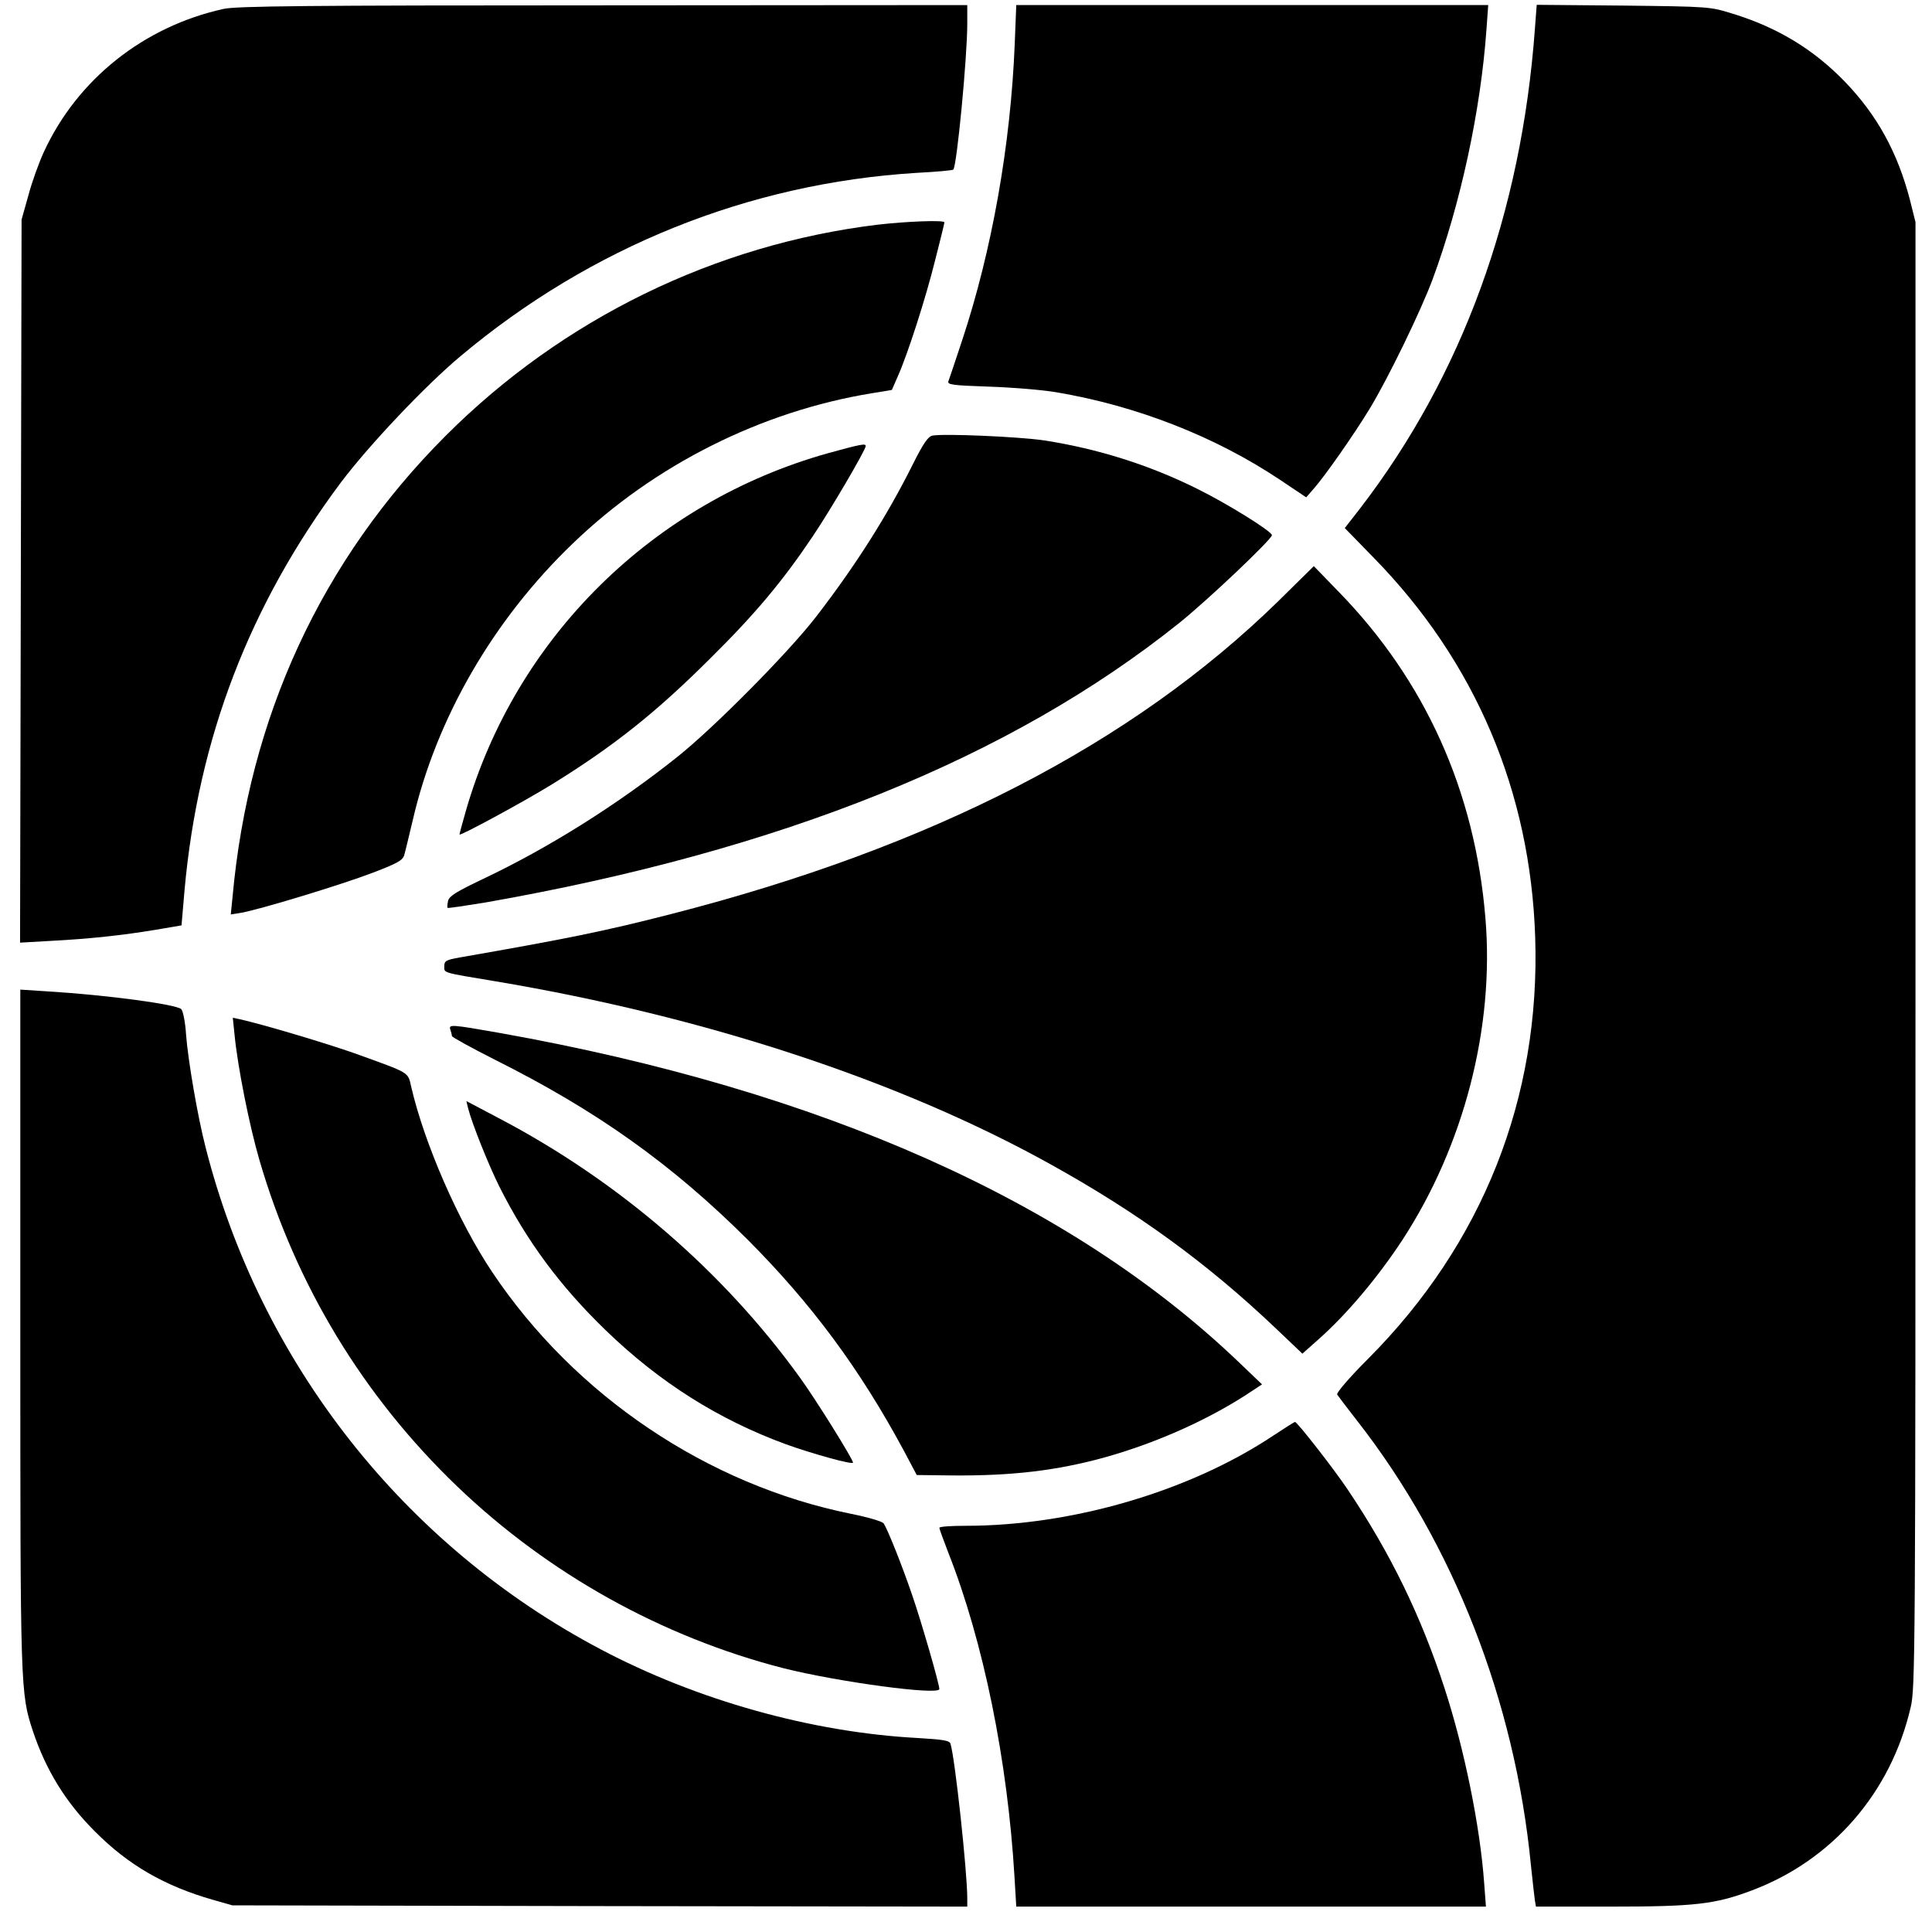 <?xml version="1.0" standalone="no"?>
<!DOCTYPE svg PUBLIC "-//W3C//DTD SVG 20010904//EN"
 "http://www.w3.org/TR/2001/REC-SVG-20010904/DTD/svg10.dtd">
<svg version="1.0" xmlns="http://www.w3.org/2000/svg"
 width="761pt" height="761pt" viewBox="0 0 761 761"
 preserveAspectRatio="xMidYMid meet">
<g transform="translate(0,761) scale(0.1,-0.1)"
fill="#000000" stroke="none">
<path d="M881 7575 c-314 -69 -576 -277 -708 -563 -19 -41 -47 -118 -61 -171
l-27 -96 -3 -1424 -3 -1424 123 7 c152 8 282 22 413 44 l100 17 12 140 c54
597 256 1123 616 1605 111 147 331 380 472 498 513 430 1134 680 1794 721 78
4 144 10 146 13 14 14 55 443 55 574 l0 74 -1432 -1 c-1182 0 -1444 -3 -1497
-14z"/>
<path d="M3997 7438 c-16 -399 -90 -815 -207 -1168 -26 -80 -51 -152 -54 -161
-6 -14 12 -17 161 -22 92 -3 211 -13 263 -22 316 -53 626 -174 882 -345 l103
-69 28 32 c46 52 160 215 222 317 73 120 202 386 248 510 110 298 189 662 212
983 l7 97 -930 0 -929 0 -6 -152z"/>
<path d="M6046 7498 c-53 -726 -286 -1367 -689 -1891 l-60 -77 115 -118 c399
-408 616 -919 635 -1493 21 -634 -207 -1209 -659 -1662 -75 -75 -125 -134
-121 -140 4 -6 40 -54 80 -105 378 -484 620 -1103 683 -1747 7 -66 14 -130 16
-142 l4 -23 294 0 c331 0 412 9 557 64 316 119 547 384 625 721 18 77 19 184
19 2965 l0 2885 -22 88 c-48 185 -129 334 -257 466 -123 127 -265 213 -441
267 -90 28 -92 28 -431 32 l-341 3 -7 -93z"/>
<path d="M3457 6725 c-641 -78 -1241 -371 -1701 -831 -489 -489 -776 -1108
-840 -1817 l-7 -69 43 7 c69 12 393 110 518 158 94 36 116 48 122 68 4 13 19
76 34 139 93 402 318 790 631 1090 321 309 742 520 1177 591 l79 13 24 55 c39
88 109 305 147 458 20 78 36 144 36 147 0 10 -150 4 -263 -9z"/>
<path d="M3672 5894 c-17 -4 -36 -32 -77 -114 -103 -206 -226 -399 -381 -600
-110 -142 -402 -437 -548 -553 -239 -190 -506 -357 -763 -479 -105 -50 -133
-67 -138 -86 -3 -14 -4 -26 -2 -28 2 -2 68 8 148 21 1167 205 2068 568 2735
1102 112 90 364 329 364 345 0 15 -177 125 -295 183 -189 94 -390 157 -600
190 -100 15 -400 28 -443 19z"/>
<path d="M3262 5825 c-690 -193 -1231 -727 -1427 -1409 -14 -48 -25 -90 -25
-93 0 -8 251 128 360 195 245 151 414 285 631 502 175 173 284 304 400 477 69
102 209 341 209 356 0 11 -17 8 -148 -28z"/>
<path d="M5035 5242 c-576 -563 -1364 -969 -2390 -1232 -264 -68 -414 -98
-832 -171 -57 -10 -63 -14 -63 -35 0 -27 -11 -24 200 -59 824 -138 1594 -391
2186 -720 345 -191 621 -392 891 -649 l103 -98 63 56 c110 97 234 244 331 392
242 371 363 837 327 1267 -41 501 -237 936 -578 1286 l-98 101 -140 -138z"/>
<path d="M80 2378 c0 -1429 0 -1436 50 -1588 51 -152 129 -280 245 -395 130
-131 274 -214 463 -268 l77 -22 1448 -3 1447 -2 0 33 c0 103 -48 550 -66 608
-3 13 -27 17 -127 23 -419 22 -872 149 -1252 350 -774 409 -1339 1127 -1555
1976 -32 124 -69 342 -77 443 -3 51 -12 94 -19 102 -19 19 -295 56 -526 70
l-108 7 0 -1334z"/>
<path d="M924 3533 c12 -124 58 -356 98 -493 144 -493 409 -930 779 -1285 359
-344 806 -593 1285 -716 215 -54 614 -108 614 -82 0 20 -70 263 -108 373 -39
114 -94 252 -111 279 -5 8 -59 24 -128 38 -566 114 -1089 466 -1414 952 -134
200 -267 506 -319 729 -14 61 -2 53 -220 132 -116 41 -361 114 -454 135 l-29
6 7 -68z"/>
<path d="M1774 3554 c3 -9 6 -20 6 -25 0 -4 76 -46 169 -93 402 -201 698 -412
997 -710 251 -252 440 -507 613 -828 l52 -98 87 -1 c254 -5 430 13 618 61 206
53 421 146 588 253 l67 44 -93 89 c-663 633 -1643 1069 -2908 1295 -193 34
-204 35 -196 13z"/>
<path d="M1844 3244 c15 -59 80 -222 123 -308 108 -215 240 -393 419 -566 212
-205 443 -351 710 -449 103 -37 264 -82 264 -72 0 13 -146 248 -210 336 -301
417 -713 773 -1186 1021 l-127 67 7 -29z"/>
<path d="M5015 1955 c-329 -219 -791 -355 -1211 -355 -57 0 -104 -3 -104 -8 0
-4 16 -48 35 -97 139 -352 234 -821 261 -1278 l7 -117 925 0 925 0 -7 93 c-16
223 -78 528 -156 767 -93 286 -214 534 -383 785 -53 79 -198 265 -206 264 -3
0 -42 -25 -86 -54z"/>
</g>
</svg>
